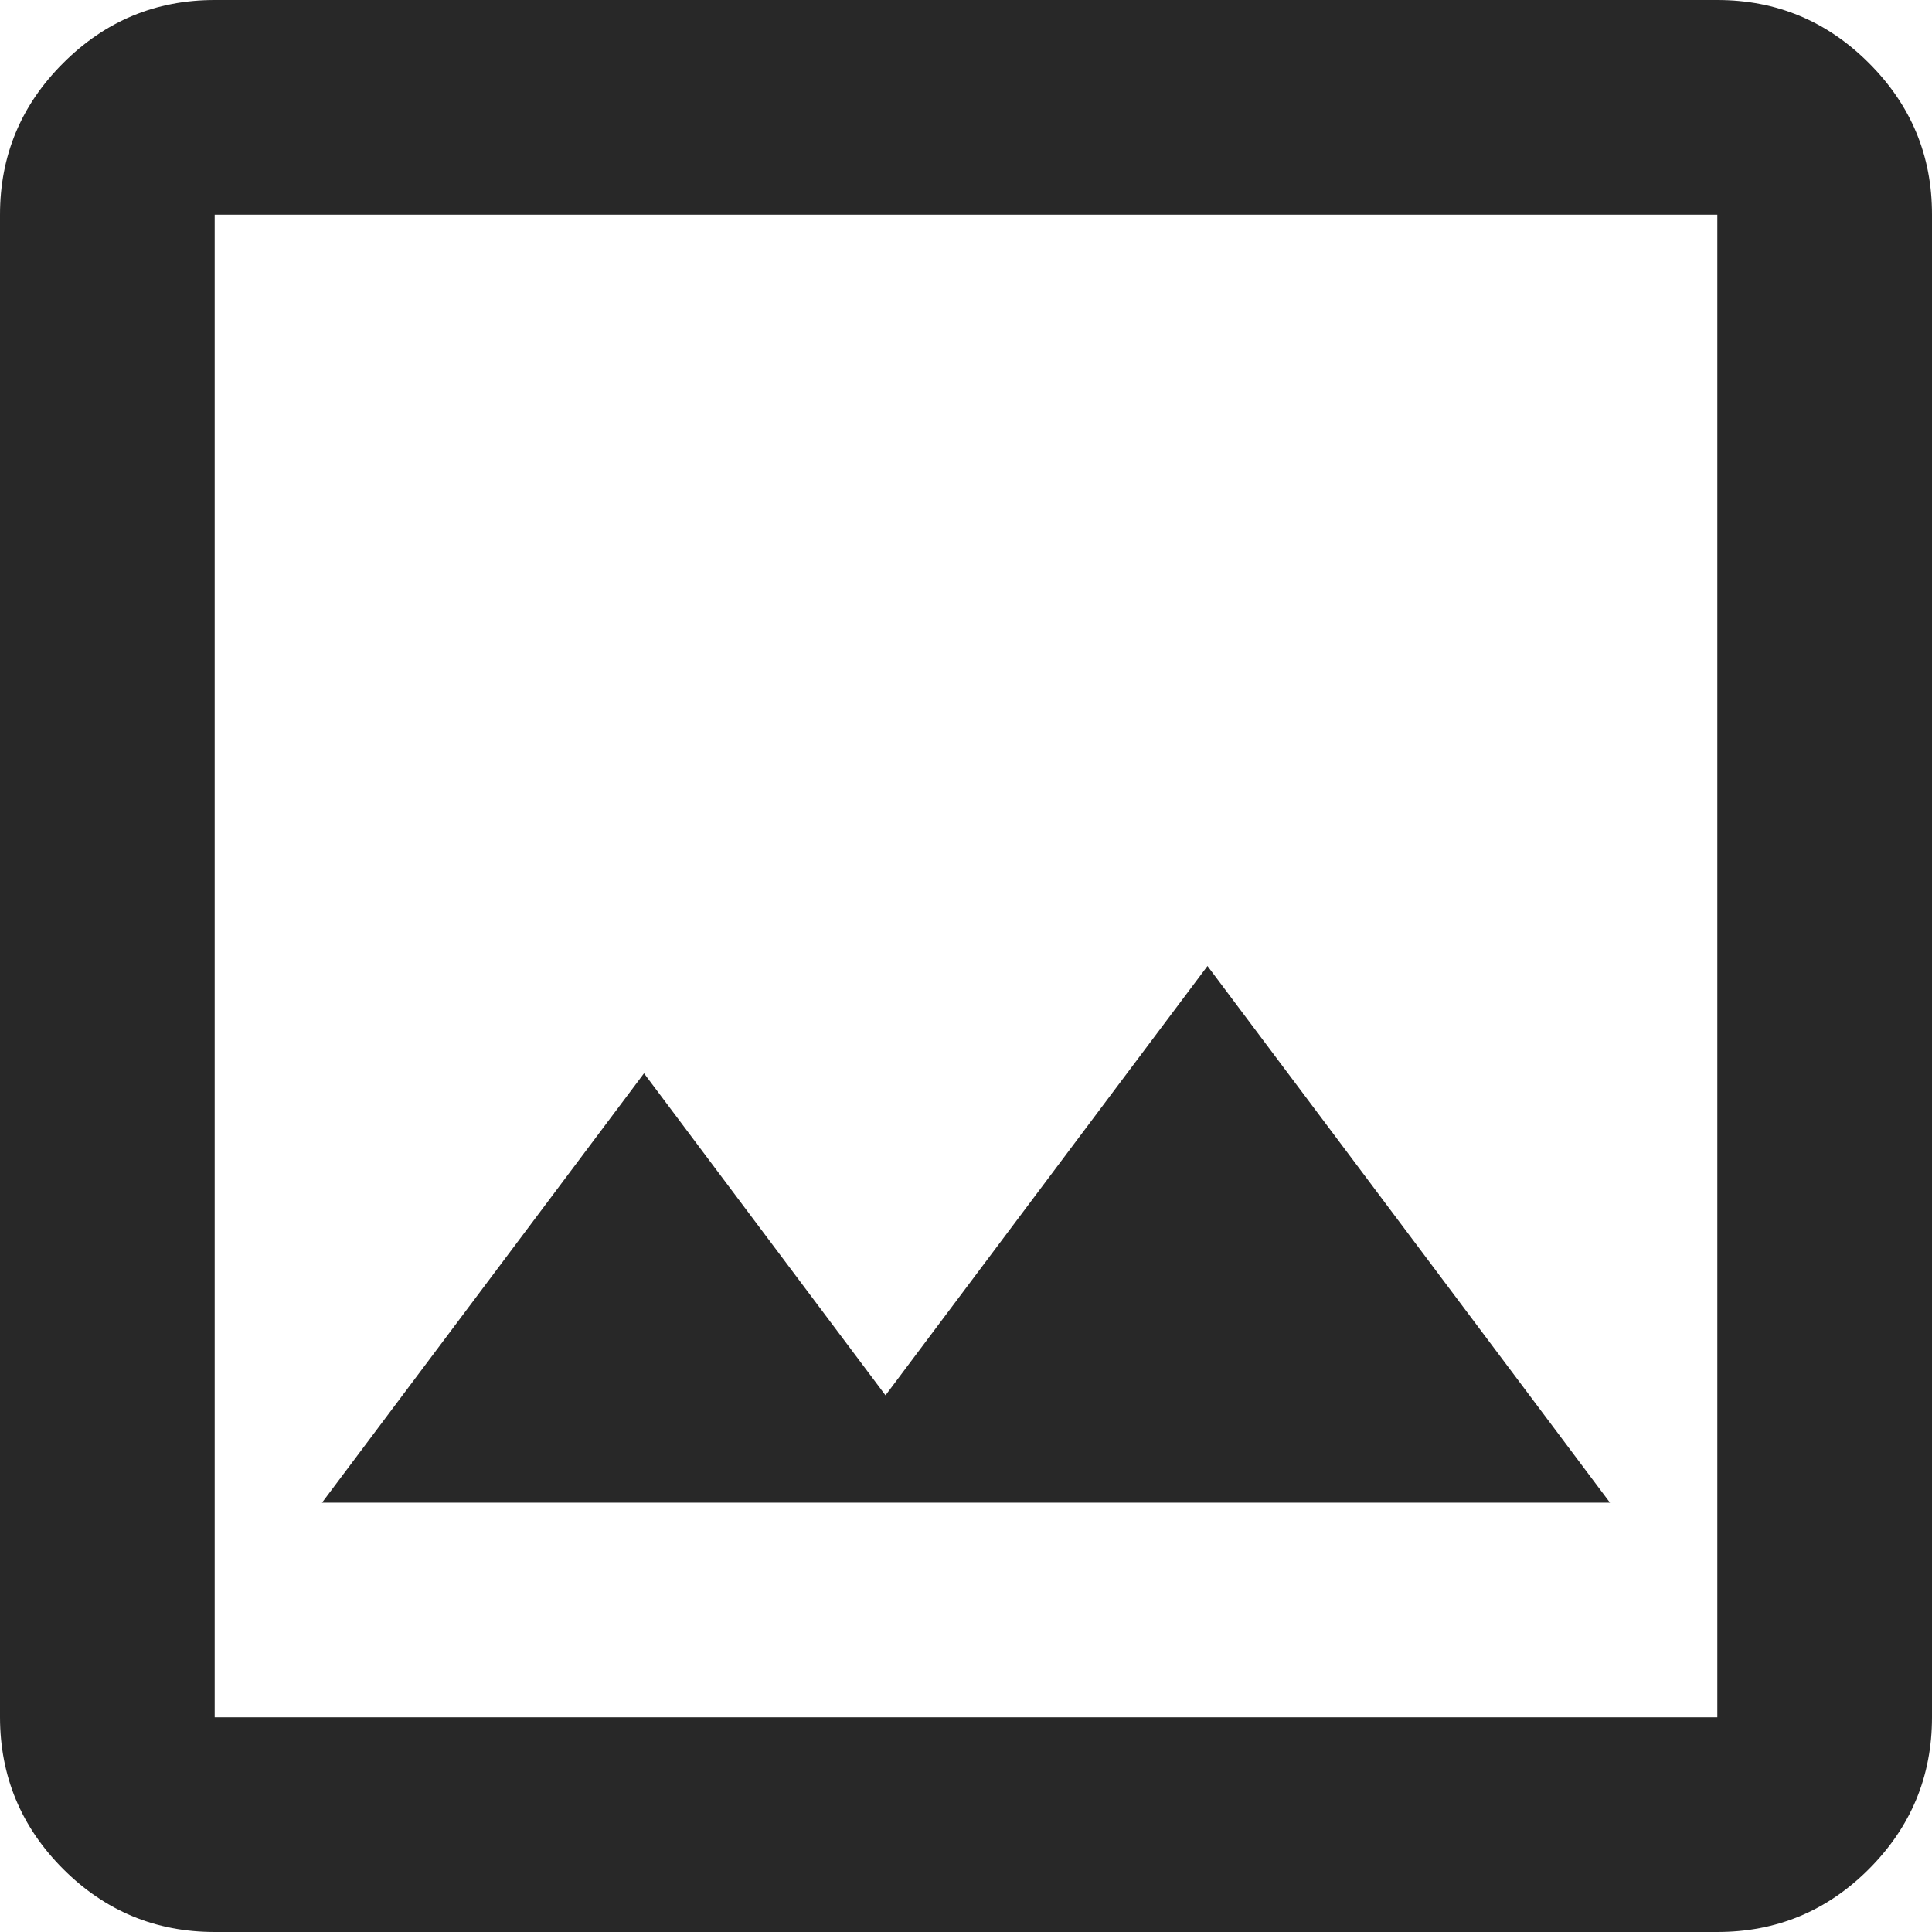 <svg width="18" height="18" viewBox="0 0 18 18" fill="none" xmlns="http://www.w3.org/2000/svg">
<path d="M2 18C1.45 18 0.979 17.804 0.588 17.413C0.197 17.021 0.001 16.55 0 16V2C0 1.45 0.196 0.979 0.588 0.588C0.98 0.196 1.451 0 2 -0H16C16.55 -0 17.021 0.196 17.413 0.588C17.805 0.98 18.001 1.45 18 2V16C18 16.55 17.804 17.021 17.413 17.413C17.022 17.805 16.551 18 16 18H2ZM2 16H16V2H2V16ZM3 14H15L11.25 9L8.25 13L6 10L3 14Z" fill="#282828"/>
</svg>
